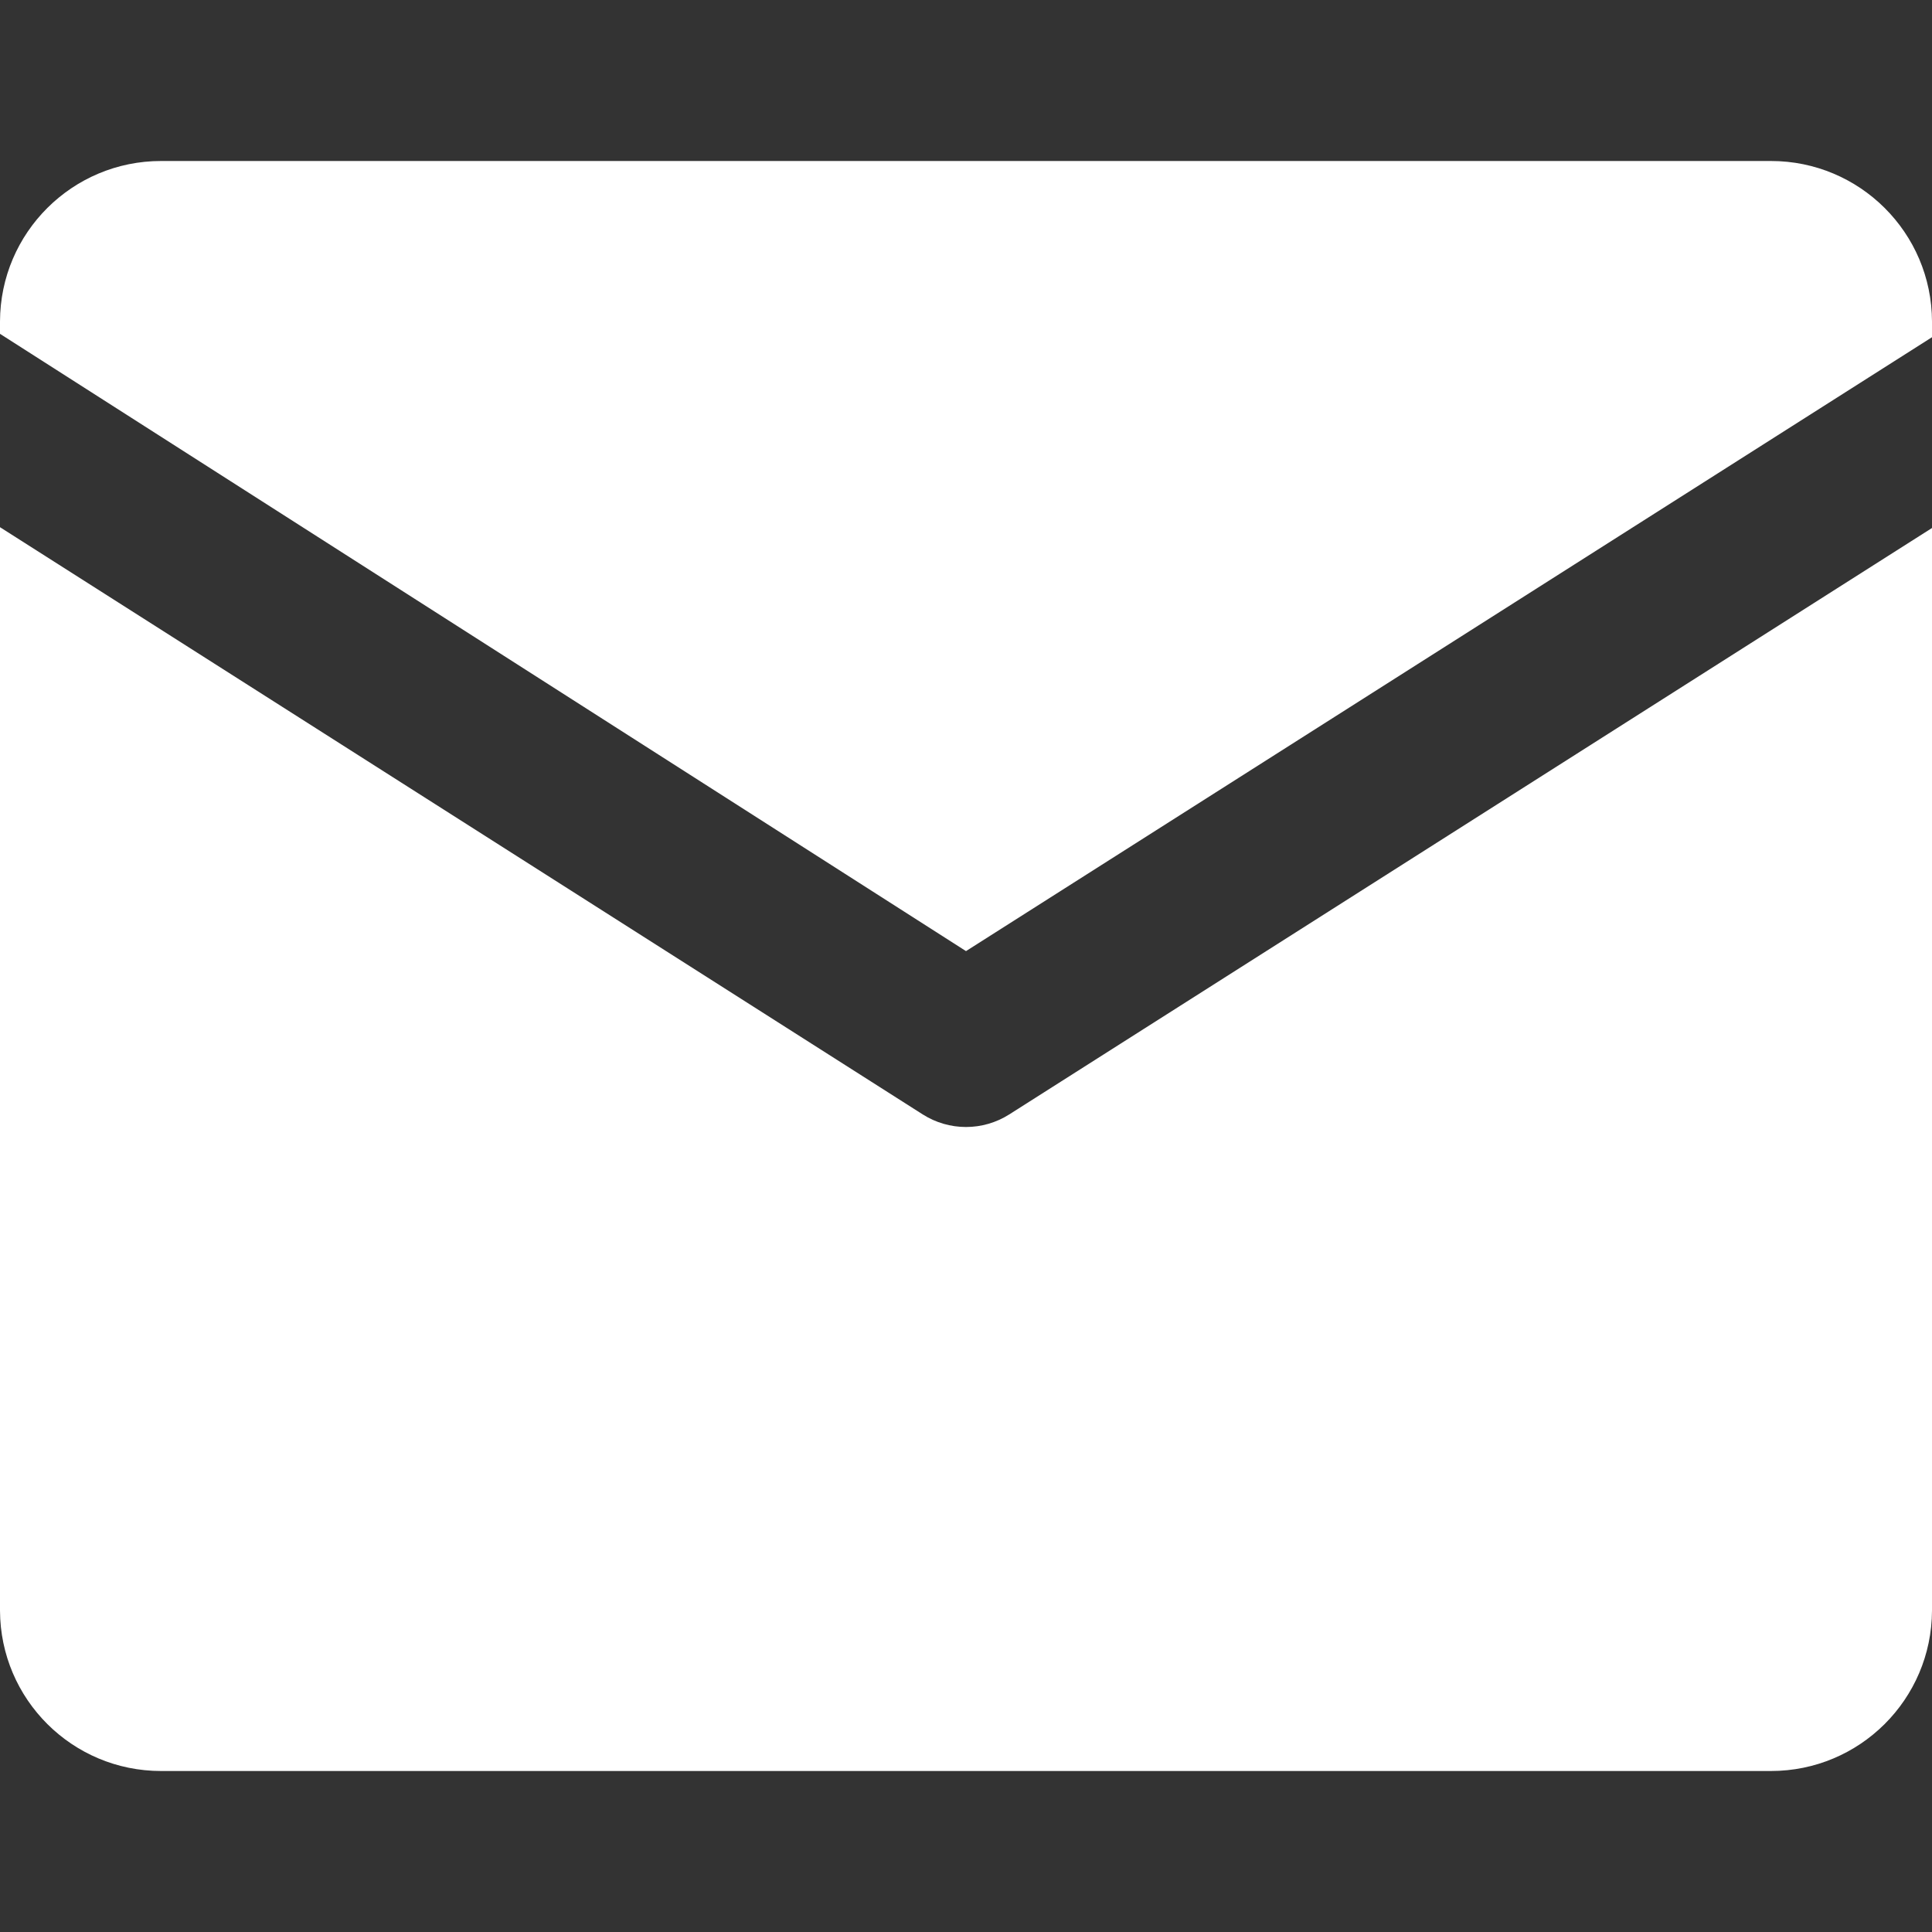 <?xml version="1.0" encoding="UTF-8"?>
<svg width="24px" height="24px" viewBox="0 0 24 24" version="1.1" xmlns="http://www.w3.org/2000/svg" xmlns:xlink="http://www.w3.org/1999/xlink">
    <rect x="0" y="0" width="24" height="24" fill="#333333" stroke="none"/>
    <title>social-email</title>
    <g id="social-email" stroke="none" stroke-width="1" fill="none" fill-rule="evenodd">
        <path d="M0,6.549 L11.463,13.844 C11.624,13.946 11.81,14 12,14 C12.19,14 12.376,13.946 12.537,13.844 L24,6.559 L24,20.007 C23.996,21.11 23.101,22.001 21.998,22 L2.002,22 C0.899,22.001 0.004,21.11 0,20.007 L0,6.549 Z M21.998,2 C23.101,1.999 23.997,2.891 24,3.994 L24,4.189 L12,11.815 L0,4.147 L0,3.994 C0.003,2.891 0.899,1.999 2.002,2 Z" id="Combined-Shape" fill="#FFFFFF" fill-rule="nonzero"></path>
    </g>
</svg>